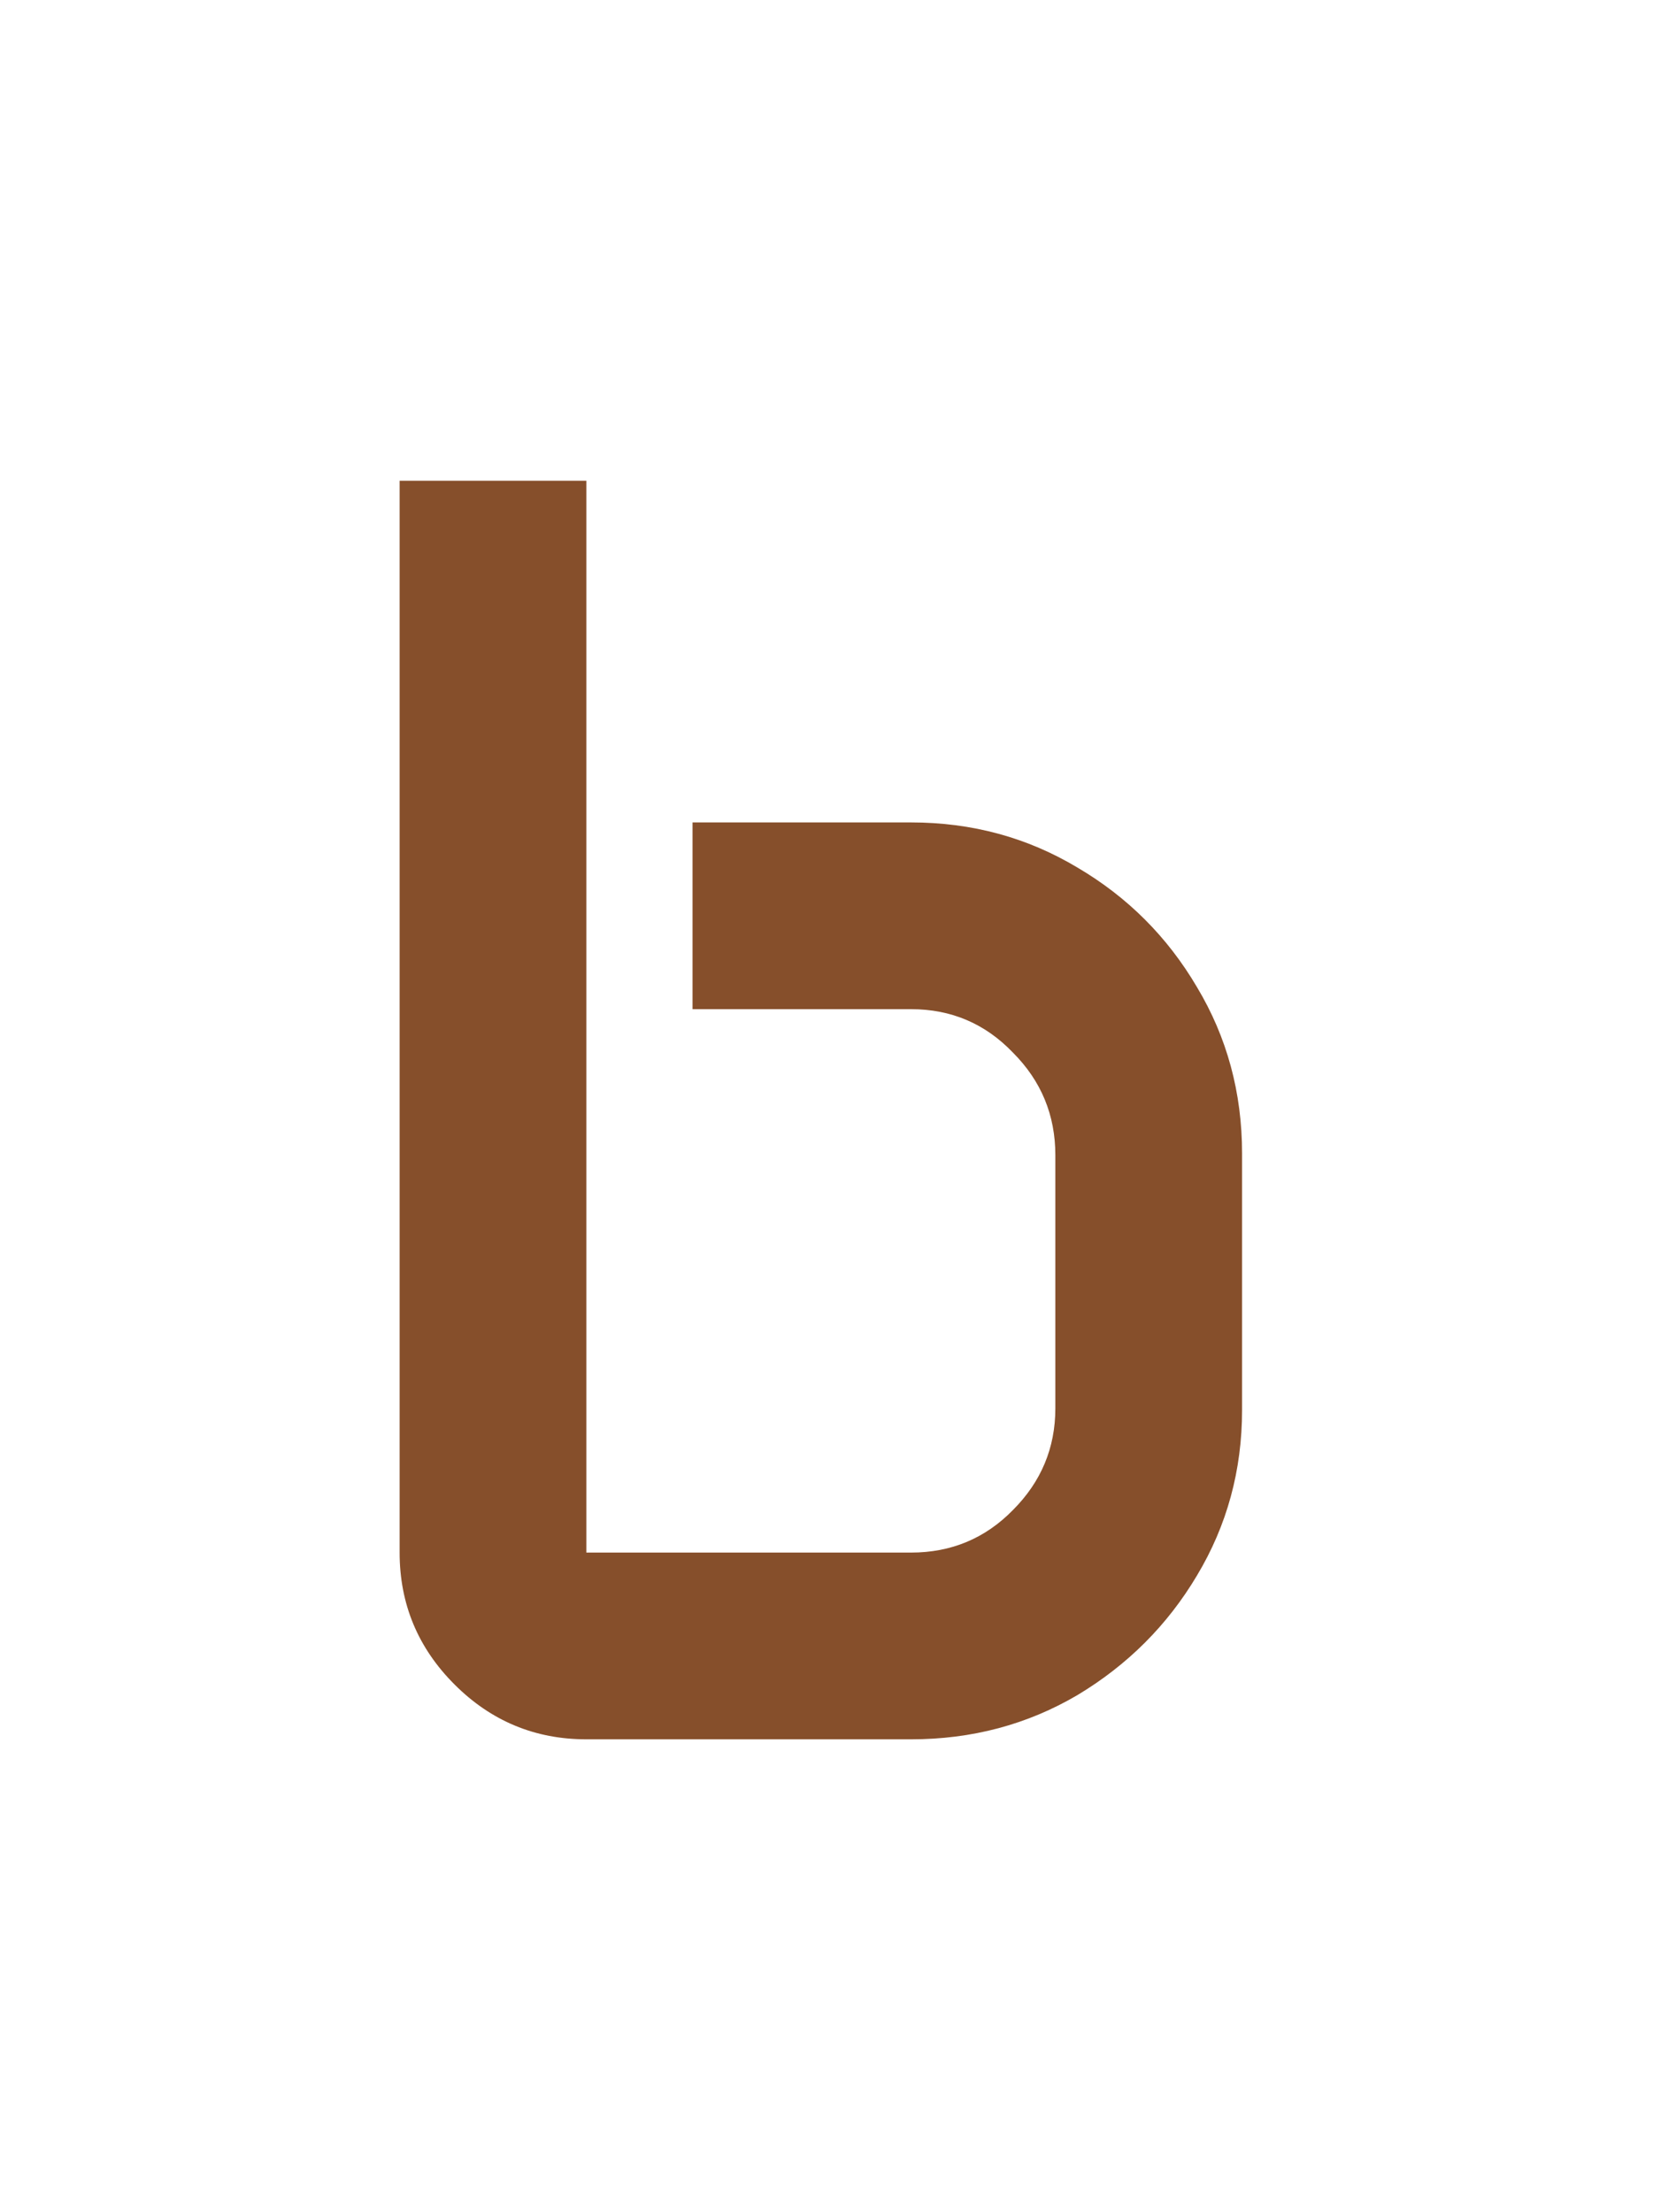 <svg width="864" height="1156" viewBox="0 0 864 1156" fill="none" xmlns="http://www.w3.org/2000/svg">
<g filter="url(#filter0_d_302_11)">
<rect x="18" y="249" width="828" height="828" rx="180" fill="white"/>
</g>
<path d="M208.879 251.28H306.473V811.406H476.222C497.19 811.406 514.92 804.005 529.413 789.204C544.214 774.403 551.615 756.673 551.615 736.013V603.729C551.615 582.761 544.214 564.876 529.413 550.075C514.92 534.966 497.19 527.411 476.222 527.411H361.977V429.817H476.222C507.982 429.817 536.968 437.68 563.178 453.406C589.388 468.824 610.202 489.638 625.62 515.848C641.346 542.058 649.209 571.043 649.209 602.804V736.938C649.209 768.39 641.346 797.221 625.62 823.432C610.202 849.333 589.388 870.147 563.178 885.873C536.968 901.291 507.982 909 476.222 909H306.473C279.646 909 256.673 899.441 237.555 880.323C218.437 861.205 208.879 838.233 208.879 811.406V251.28Z" fill="#864F2B"/>
<defs>
<filter id="filter0_d_302_11" x="0" y="245" width="864" height="864" filterUnits="userSpaceOnUse" color-interpolation-filters="sRGB">
<feFlood flood-opacity="0" result="BackgroundImageFix"/>
<feColorMatrix in="SourceAlpha" type="matrix" values="0 0 0 0 0 0 0 0 0 0 0 0 0 0 0 0 0 0 127 0" result="hardAlpha"/>
<feOffset dy="14"/>
<feGaussianBlur stdDeviation="9"/>
<feComposite in2="hardAlpha" operator="out"/>
<feColorMatrix type="matrix" values="0 0 0 0 0 0 0 0 0 0 0 0 0 0 0 0 0 0 0.25 0"/>
<feBlend mode="normal" in2="BackgroundImageFix" result="effect1_dropShadow_302_11"/>
<feBlend mode="normal" in="SourceGraphic" in2="effect1_dropShadow_302_11" result="shape"/>
</filter>
</defs>
</svg>
